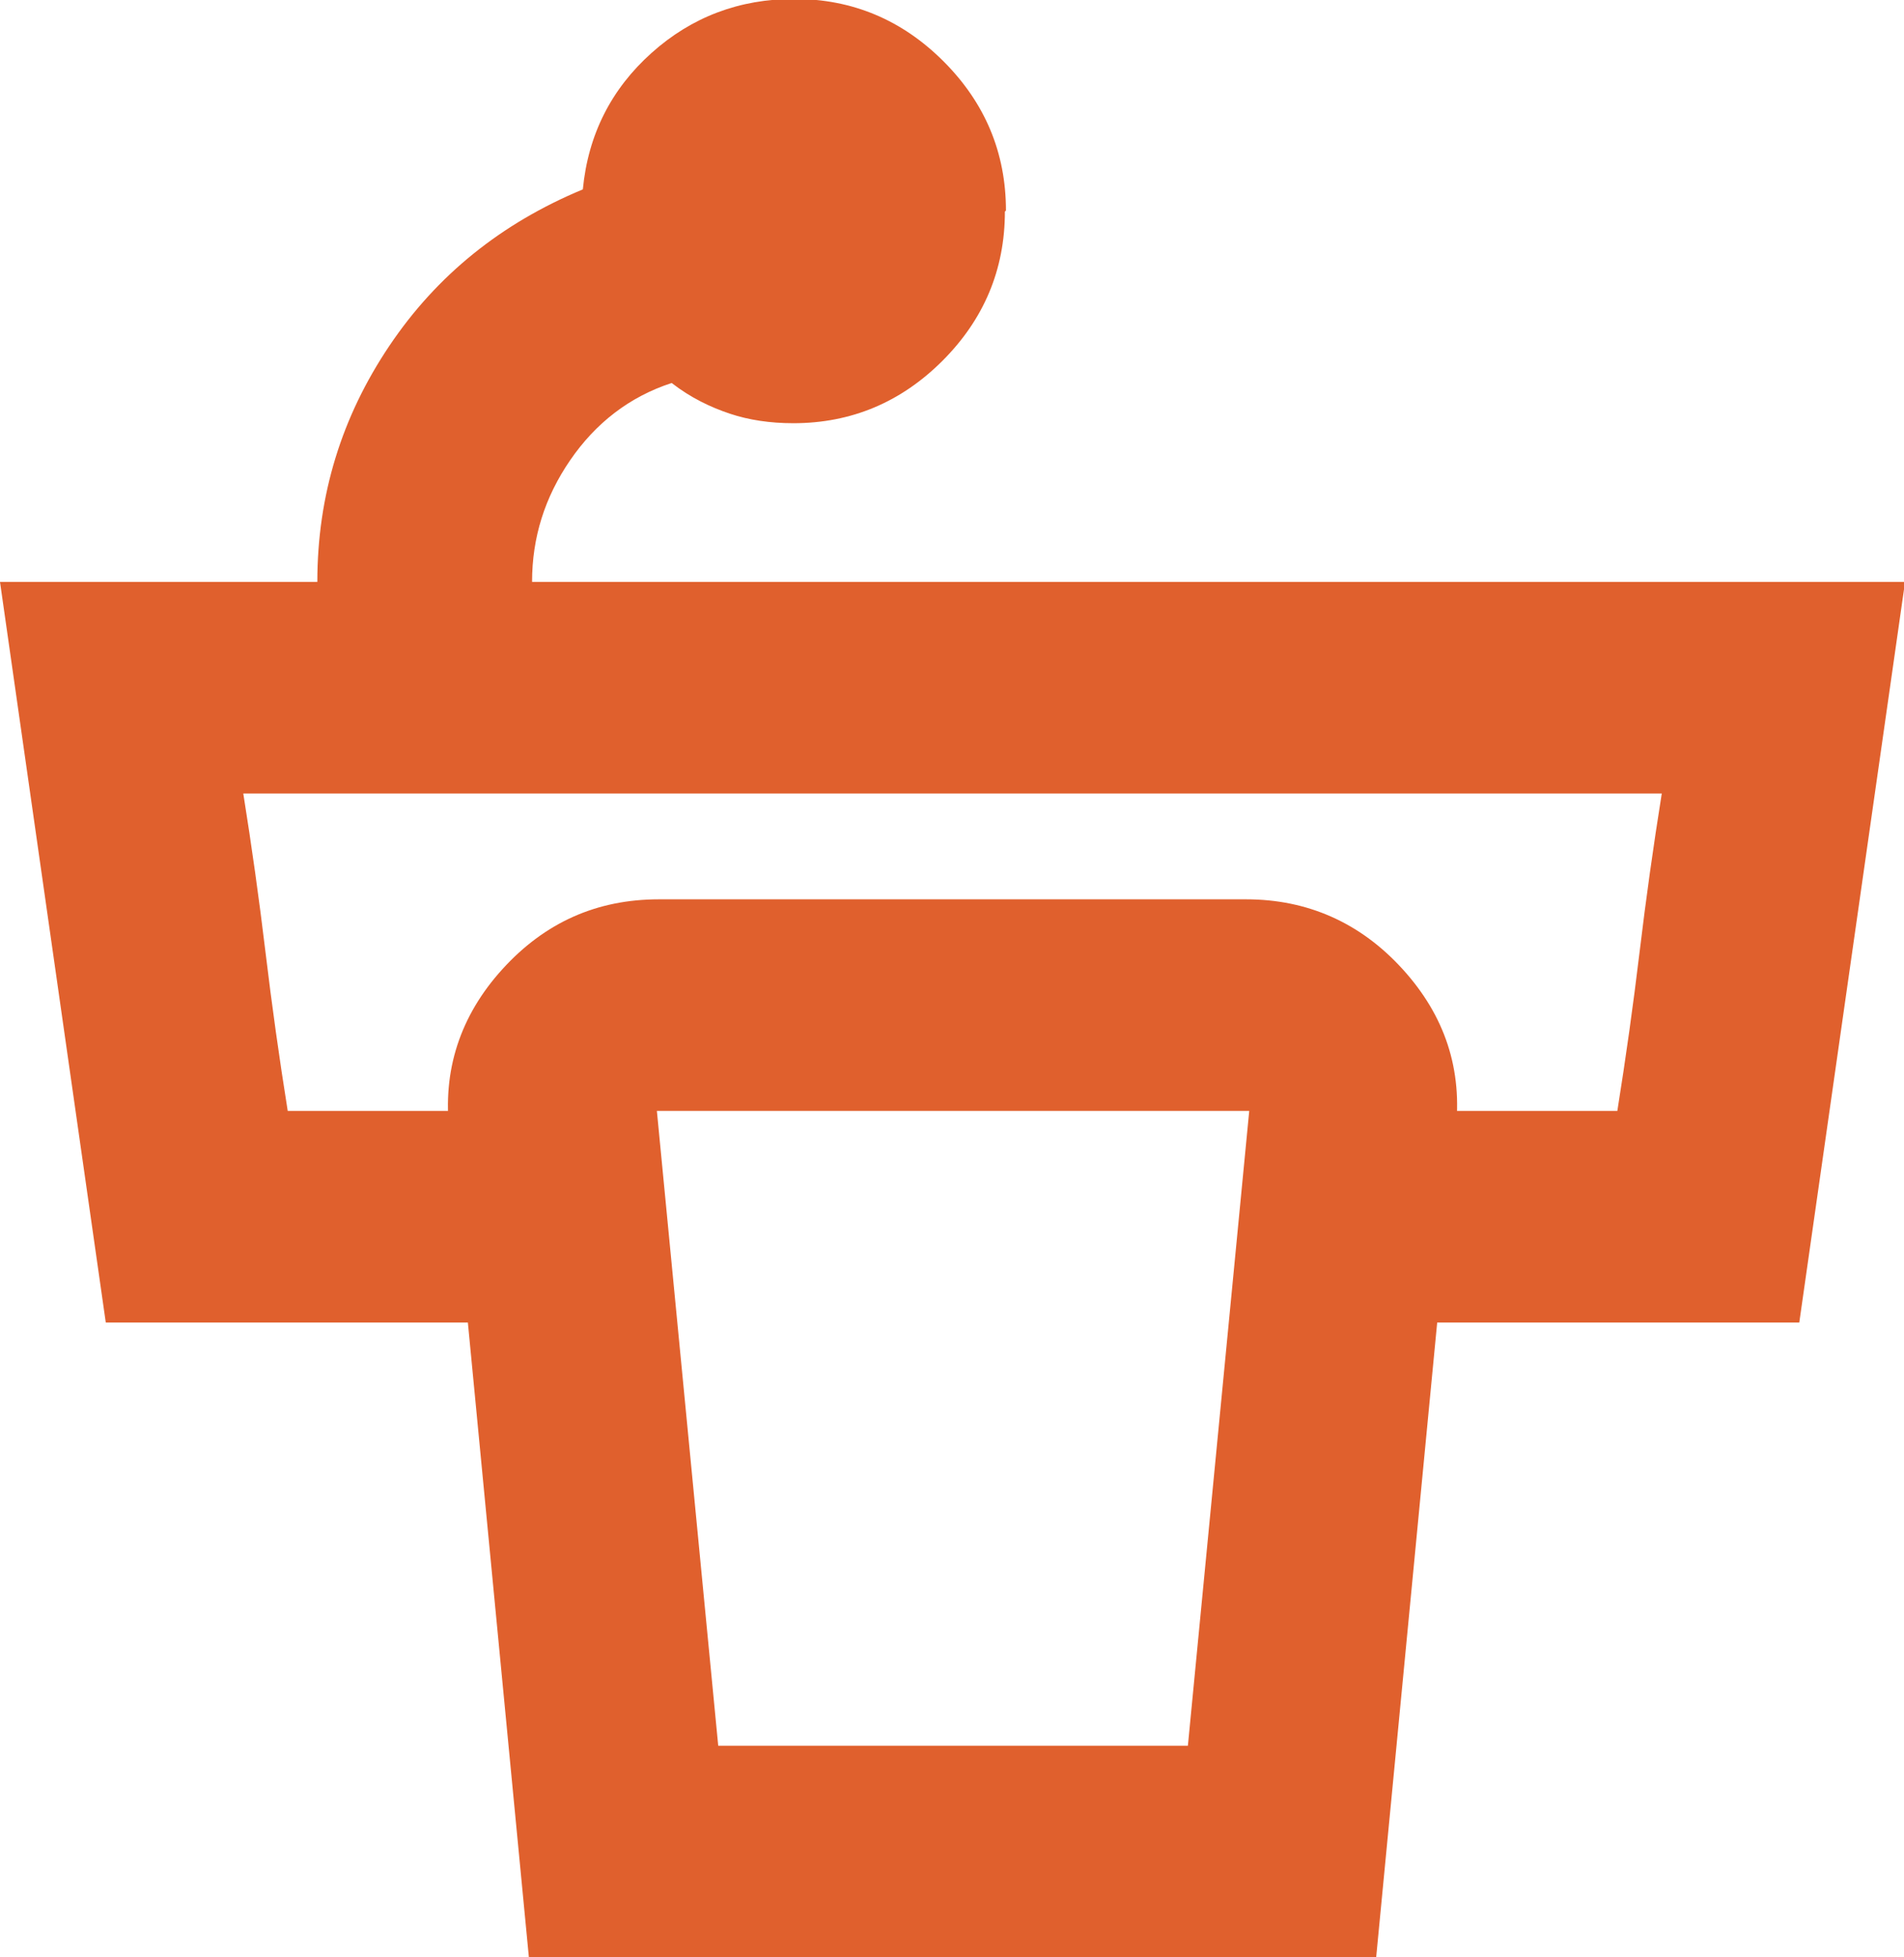 <?xml version="1.0" encoding="UTF-8"?><svg id="Layer_2" xmlns="http://www.w3.org/2000/svg" viewBox="0 0 18 18.5"><g id="Layer_1-2"><path d="M9.5,2c0,.55-.2,1.02-.59,1.41s-.86.59-1.41.59c-.22,0-.42-.03-.6-.09s-.37-.15-.55-.29c-.4.13-.72.38-.96.73s-.36.73-.36,1.15h12.98l-1,7h-4.9v-2h3.18c.08-.5.15-1,.21-1.5s.13-1,.21-1.5H2.3c.08.5.15,1,.21,1.5s.13,1,.21,1.5h3.18v2H1L0,5.5h3c0-.82.23-1.56.68-2.23s1.06-1.16,1.83-1.48c.05-.52.27-.95.65-1.29s.83-.51,1.35-.51c.55,0,1.02.2,1.41.59s.59.86.59,1.41ZM6.78,16.5h4.45l.58-6h-5.6l.58,6ZM5,18.5l-.75-7.8c-.07-.58.1-1.1.5-1.54s.89-.66,1.48-.66h5.55c.58,0,1.08.22,1.48.66s.57.95.5,1.54l-.75,7.8H5Z" fill="#e0602d"/></g></svg>